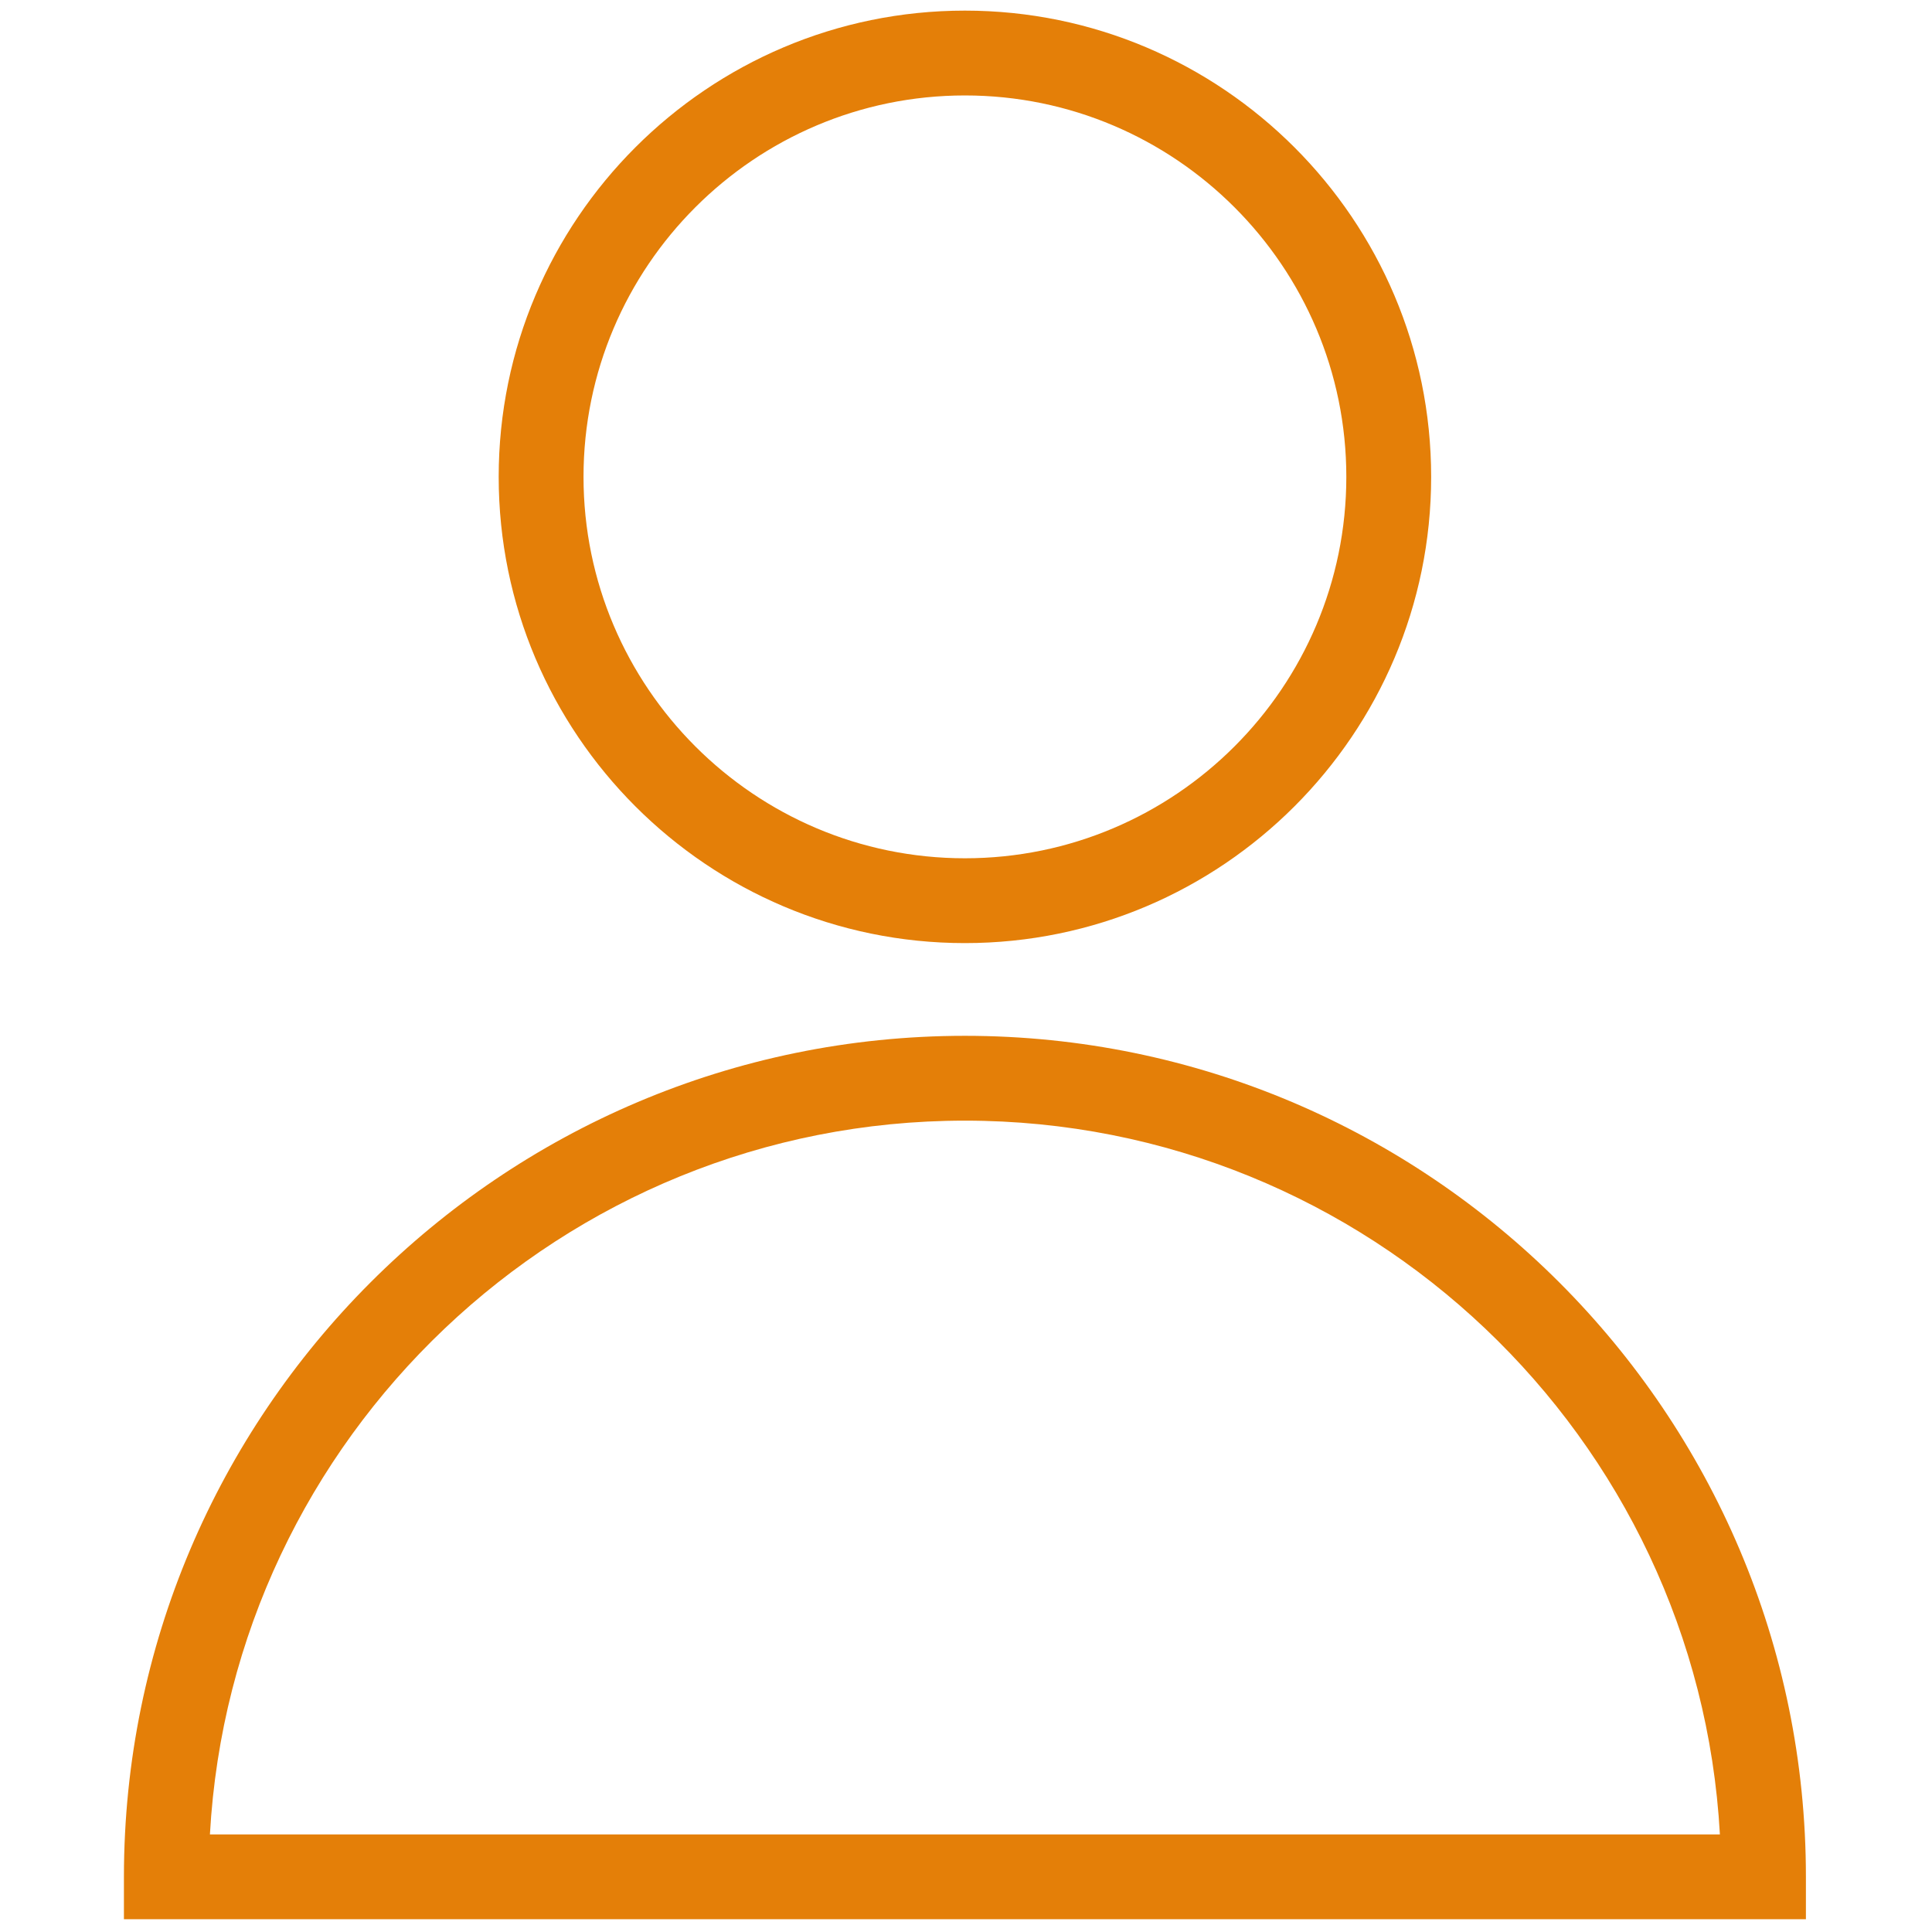 <svg xmlns="http://www.w3.org/2000/svg" xmlns:xlink="http://www.w3.org/1999/xlink" version="1.1" width="256" height="256" viewBox="0 0 256 256" xml:space="preserve">

<defs>
</defs>
<g style="stroke: none; stroke-width: 0; stroke-dasharray: none; stroke-linecap: butt; stroke-linejoin: miter; stroke-miterlimit: 10; fill: none; fill-rule: nonzero; opacity: 1;" transform="translate(1.407 1.407) scale(2.81 2.81)" >
	<path d="M 84.657 90 H 5.343 v -2 c 0 -21.867 17.79 -39.657 39.657 -39.657 c 21.867 0 39.657 17.79 39.657 39.657 V 90 z M 9.398 86 h 71.203 C 79.562 67.265 63.99 52.343 45 52.343 S 10.439 67.265 9.398 86 z" style="stroke: none; stroke-width: 1; stroke-dasharray: none; stroke-linecap: butt; stroke-linejoin: miter; stroke-miterlimit: 10; fill: rgb(228,127,8); fill-rule: nonzero; opacity: 1;" transform=" matrix(1 0 0 1 0 0) " stroke-linecap="round" />
	<path d="M 45 43.971 c -12.123 0 -21.985 -9.863 -21.985 -21.986 C 23.015 9.863 32.877 0 45 0 c 12.123 0 21.985 9.863 21.985 21.985 C 66.985 34.108 57.123 43.971 45 43.971 z M 45 4 c -9.917 0 -17.985 8.068 -17.985 17.985 c 0 9.917 8.068 17.986 17.985 17.986 s 17.985 -8.068 17.985 -17.986 C 62.985 12.068 54.917 4 45 4 z" style="stroke: none; stroke-width: 1; stroke-dasharray: none; stroke-linecap: butt; stroke-linejoin: miter; stroke-miterlimit: 10; fill: rgb(228,127,8); fill-rule: nonzero; opacity: 1;" transform=" matrix(1 0 0 1 0 0) " stroke-linecap="round" />
</g>
</svg>